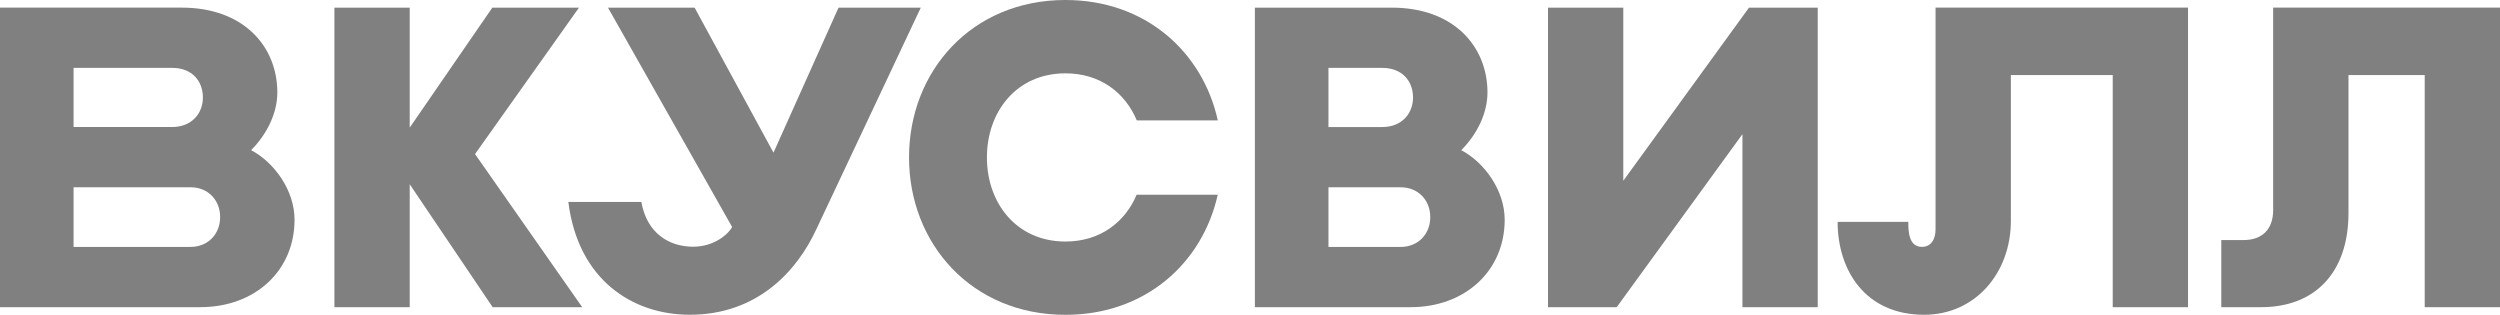<?xml version="1.0" encoding="UTF-8"?> <svg xmlns="http://www.w3.org/2000/svg" width="810" height="102" viewBox="0 0 810 102" fill="none"><g clip-path="url(#clip0_386_223)"><path d="M457.066 99.532H406.581V2.476H450.96C471.038 2.476 481.942 15.068 481.942 29.964C481.942 36.648 478.593 43.489 473.453 48.653C481.023 52.673 487.519 61.739 487.519 71.189C487.519 87.817 474.613 99.524 457.058 99.524L457.066 99.532ZM430.422 80.004H453.818C459.597 80.004 463.398 75.703 463.398 70.421V70.264C463.398 64.983 459.597 60.681 453.818 60.681H430.422V80.004ZM430.422 41.162H447.86C454.106 41.162 457.821 36.86 457.821 31.579C457.821 26.297 454.332 21.995 447.86 21.995H430.422V41.162Z" fill="#808080"></path><path d="M188.637 99.532L153.908 49.915L187.593 2.476H159.516L132.747 41.35V2.476H108.346V99.532H132.747V59.702L159.625 99.532H188.637Z" fill="#808080"></path><path d="M627.119 2.468V74.284C627.119 77.505 625.701 79.981 622.703 79.981C618.474 79.981 618.287 75.115 618.287 71.894H595.389C595.389 87.464 604.26 101.984 623.404 101.984C640.063 101.984 651.52 88.35 651.52 71.589V24.323H684.52V99.524H708.921V2.468H627.119Z" fill="#808080"></path><path d="M298.337 2.476L264.558 74.135C258.304 87.778 245.422 101.976 223.49 101.976C204.821 101.976 187.266 90.567 184.143 65.43H207.804C209.556 75.468 216.659 79.934 224.588 79.934C231.387 79.934 235.959 75.875 237.213 73.556L196.986 2.476H225.055L250.609 49.46L271.685 2.476H298.337Z" fill="#808080"></path><path d="M64.979 99.524H0V2.468H58.873C78.952 2.468 89.856 15.061 89.856 29.957C89.856 36.641 86.506 43.481 81.366 48.645C88.936 52.665 95.432 61.731 95.432 71.181C95.432 87.809 82.526 99.516 64.971 99.516L64.979 99.524ZM23.848 79.997H61.739C67.518 79.997 71.319 75.695 71.319 70.413V70.257C71.319 64.975 67.518 60.673 61.739 60.673H23.84V79.997H23.848ZM23.848 41.154H55.773C62.02 41.154 65.735 36.852 65.735 31.571C65.735 26.289 62.245 21.988 55.773 21.988H23.84V41.154H23.848Z" fill="#808080"></path><path d="M368.269 63.095C364.515 71.989 356.447 78.257 345.2 78.257C329.319 78.257 319.763 65.775 319.763 51.027V50.988C319.763 36.233 329.319 23.759 345.2 23.759C356.486 23.759 364.578 30.066 368.316 39.015H394.571C389.657 16.777 371.12 0 345.2 0C314.794 0 294.528 23.085 294.528 50.98V51.02C294.528 78.915 314.794 102 345.2 102C371.081 102 389.602 85.27 394.548 63.087H368.269V63.095Z" fill="#808080"></path><path d="M566.673 2.476L525.947 58.566V2.476H501.546V99.524L523.805 99.532L564.547 43.481V99.524H588.948V2.476H566.673Z" fill="#808080"></path><path d="M736.5 2.468V68.11C736.5 74.183 733.05 77.779 726.889 77.779H719.7V99.524H732.637C749.631 99.524 760.909 88.757 760.909 68.987V24.323H785.606V99.524H810.007V2.468H736.508H736.5Z" fill="#808080"></path></g><defs><clipPath id="clip0_386_223"><rect width="810" height="102" fill="white"></rect></clipPath></defs></svg> 